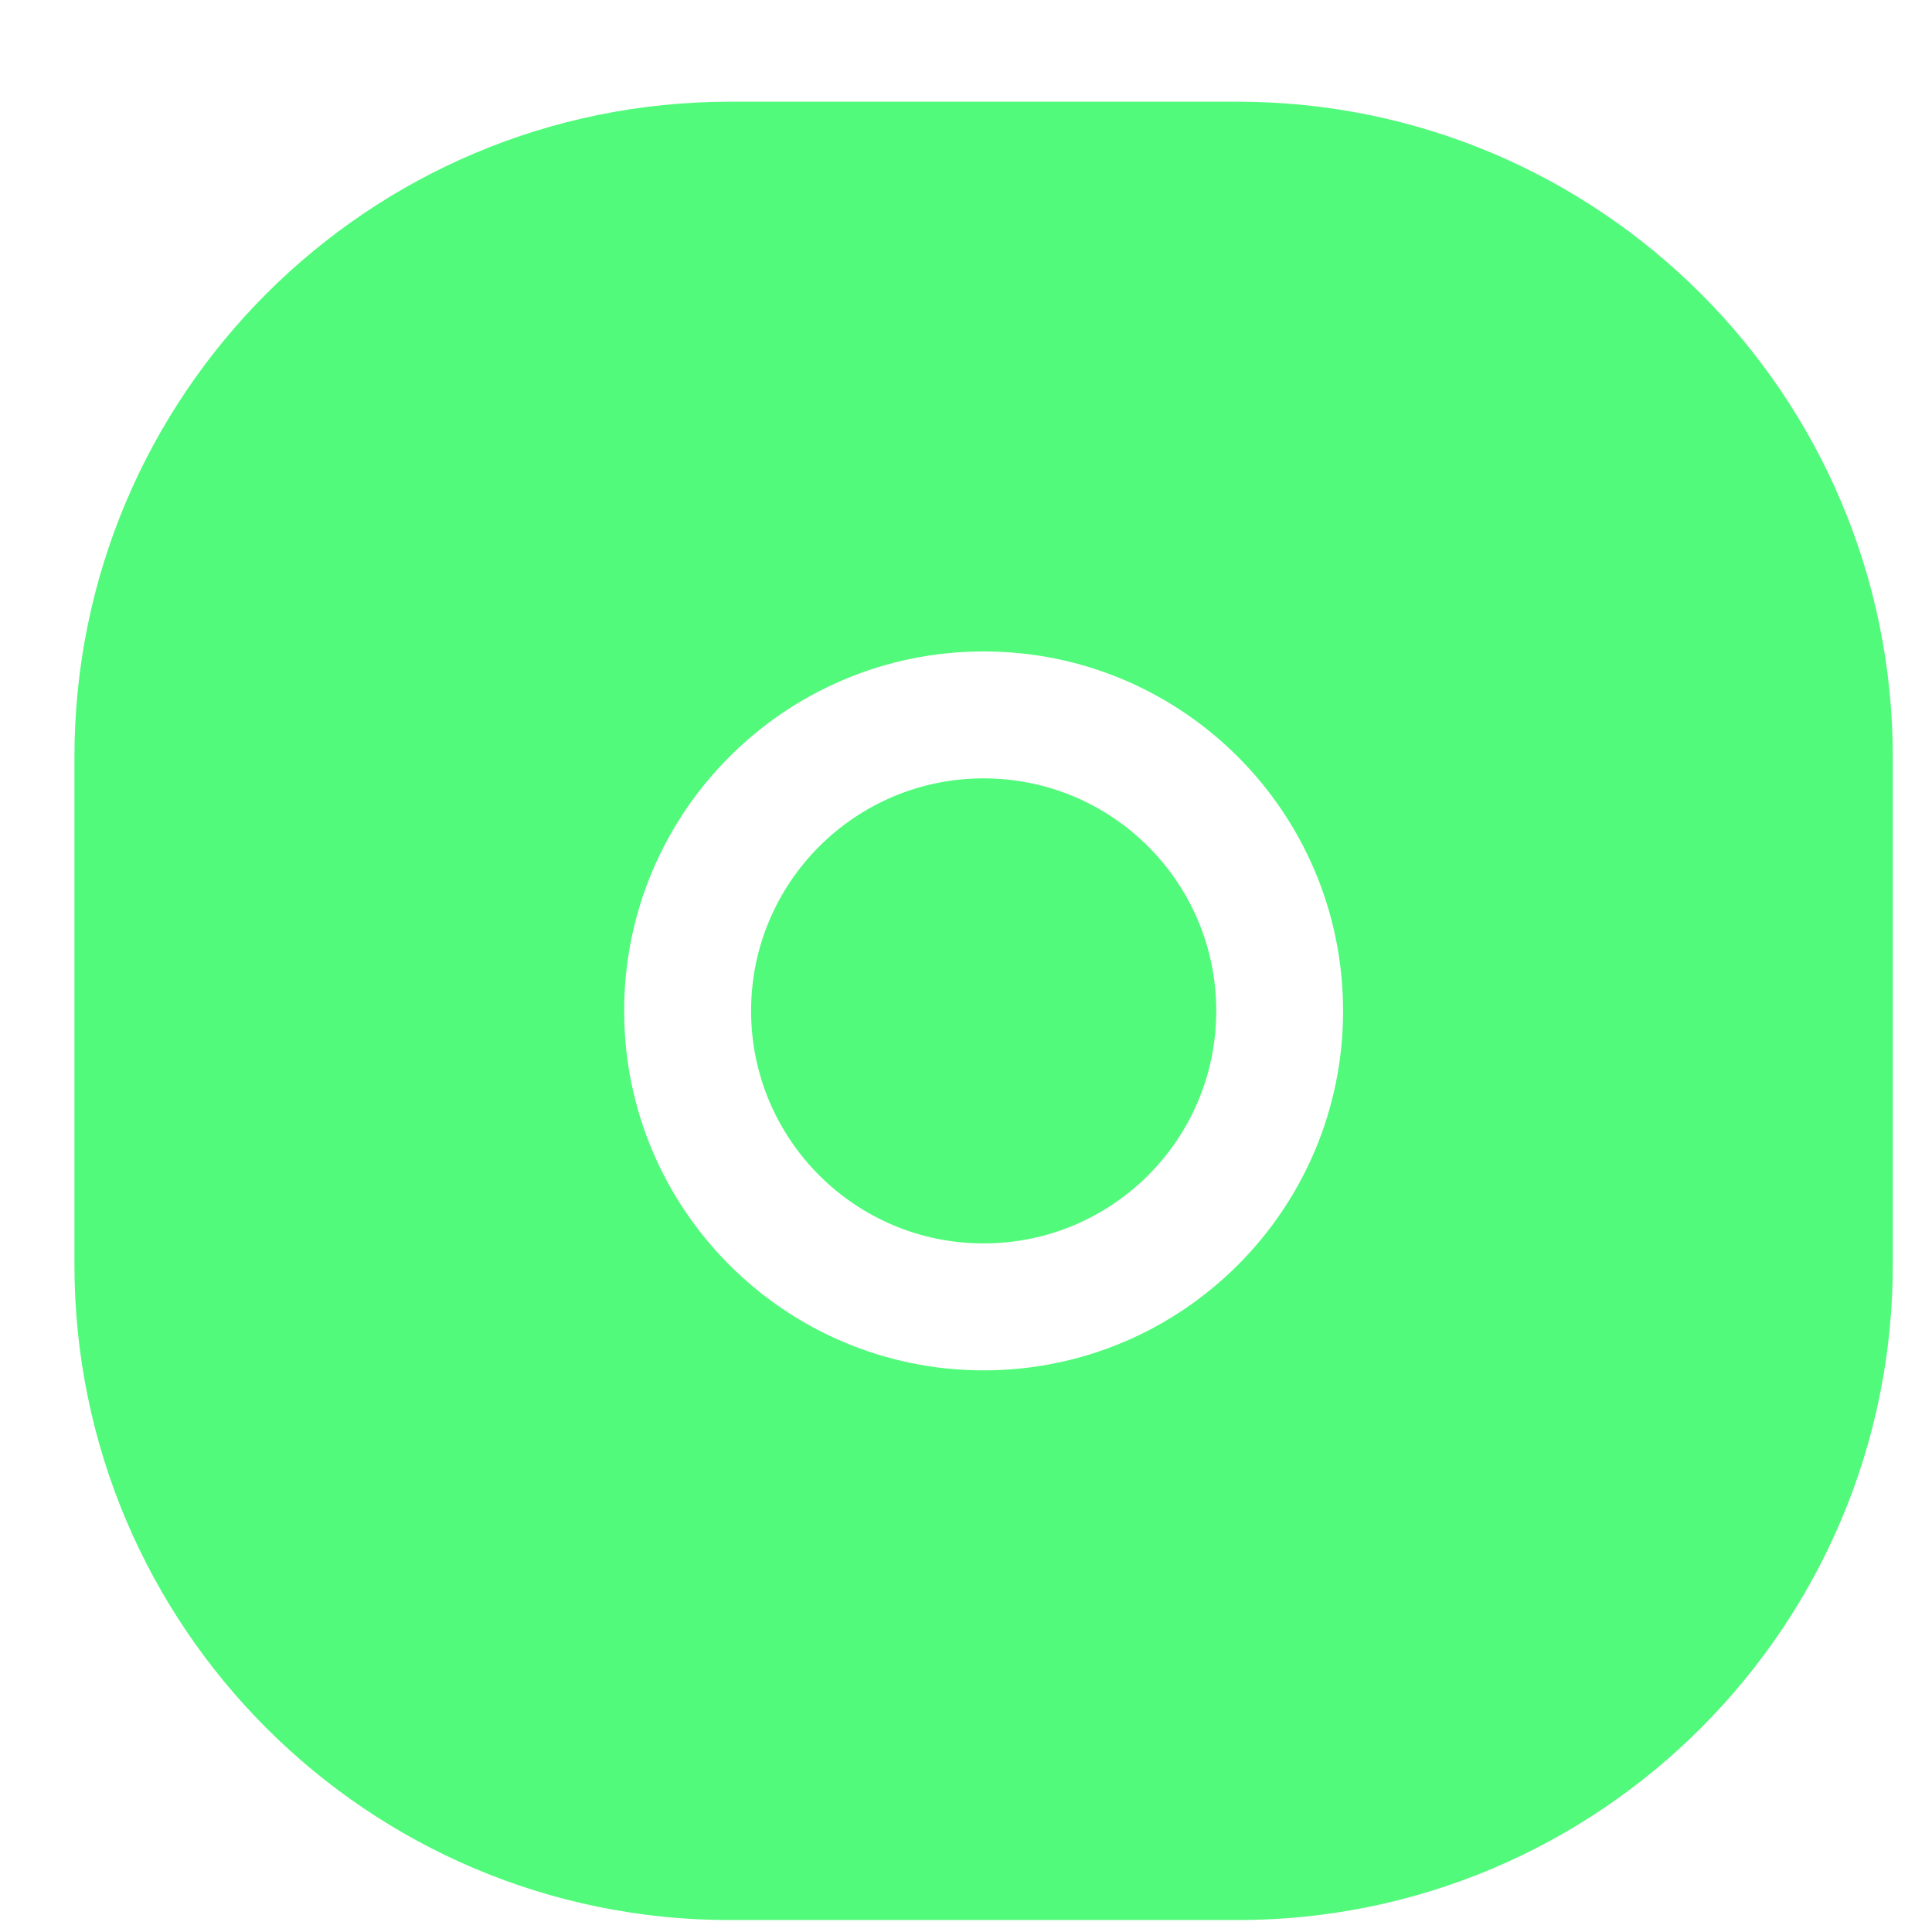 <svg width="17" height="17" viewBox="0 0 17 17" fill="none" xmlns="http://www.w3.org/2000/svg">
<path fill-rule="evenodd" clip-rule="evenodd" d="M0.655 6.662C0.655 3.477 3.237 0.895 6.423 0.895H10.888C14.073 0.895 16.655 3.477 16.655 6.662V11.128C16.655 14.313 14.073 16.895 10.888 16.895H6.423C3.237 16.895 0.655 14.313 0.655 11.128V6.662ZM8.655 5.732C6.909 5.732 5.492 7.148 5.492 8.895C5.492 10.642 6.909 12.058 8.655 12.058C10.402 12.058 11.818 10.642 11.818 8.895C11.818 7.148 10.402 5.732 8.655 5.732ZM6.609 8.895C6.609 7.765 7.525 6.849 8.655 6.849C9.786 6.849 10.702 7.765 10.702 8.895C10.702 10.025 9.786 10.941 8.655 10.941C7.525 10.941 6.609 10.025 6.609 8.895Z" fill="#51FA7B"/>
</svg>

